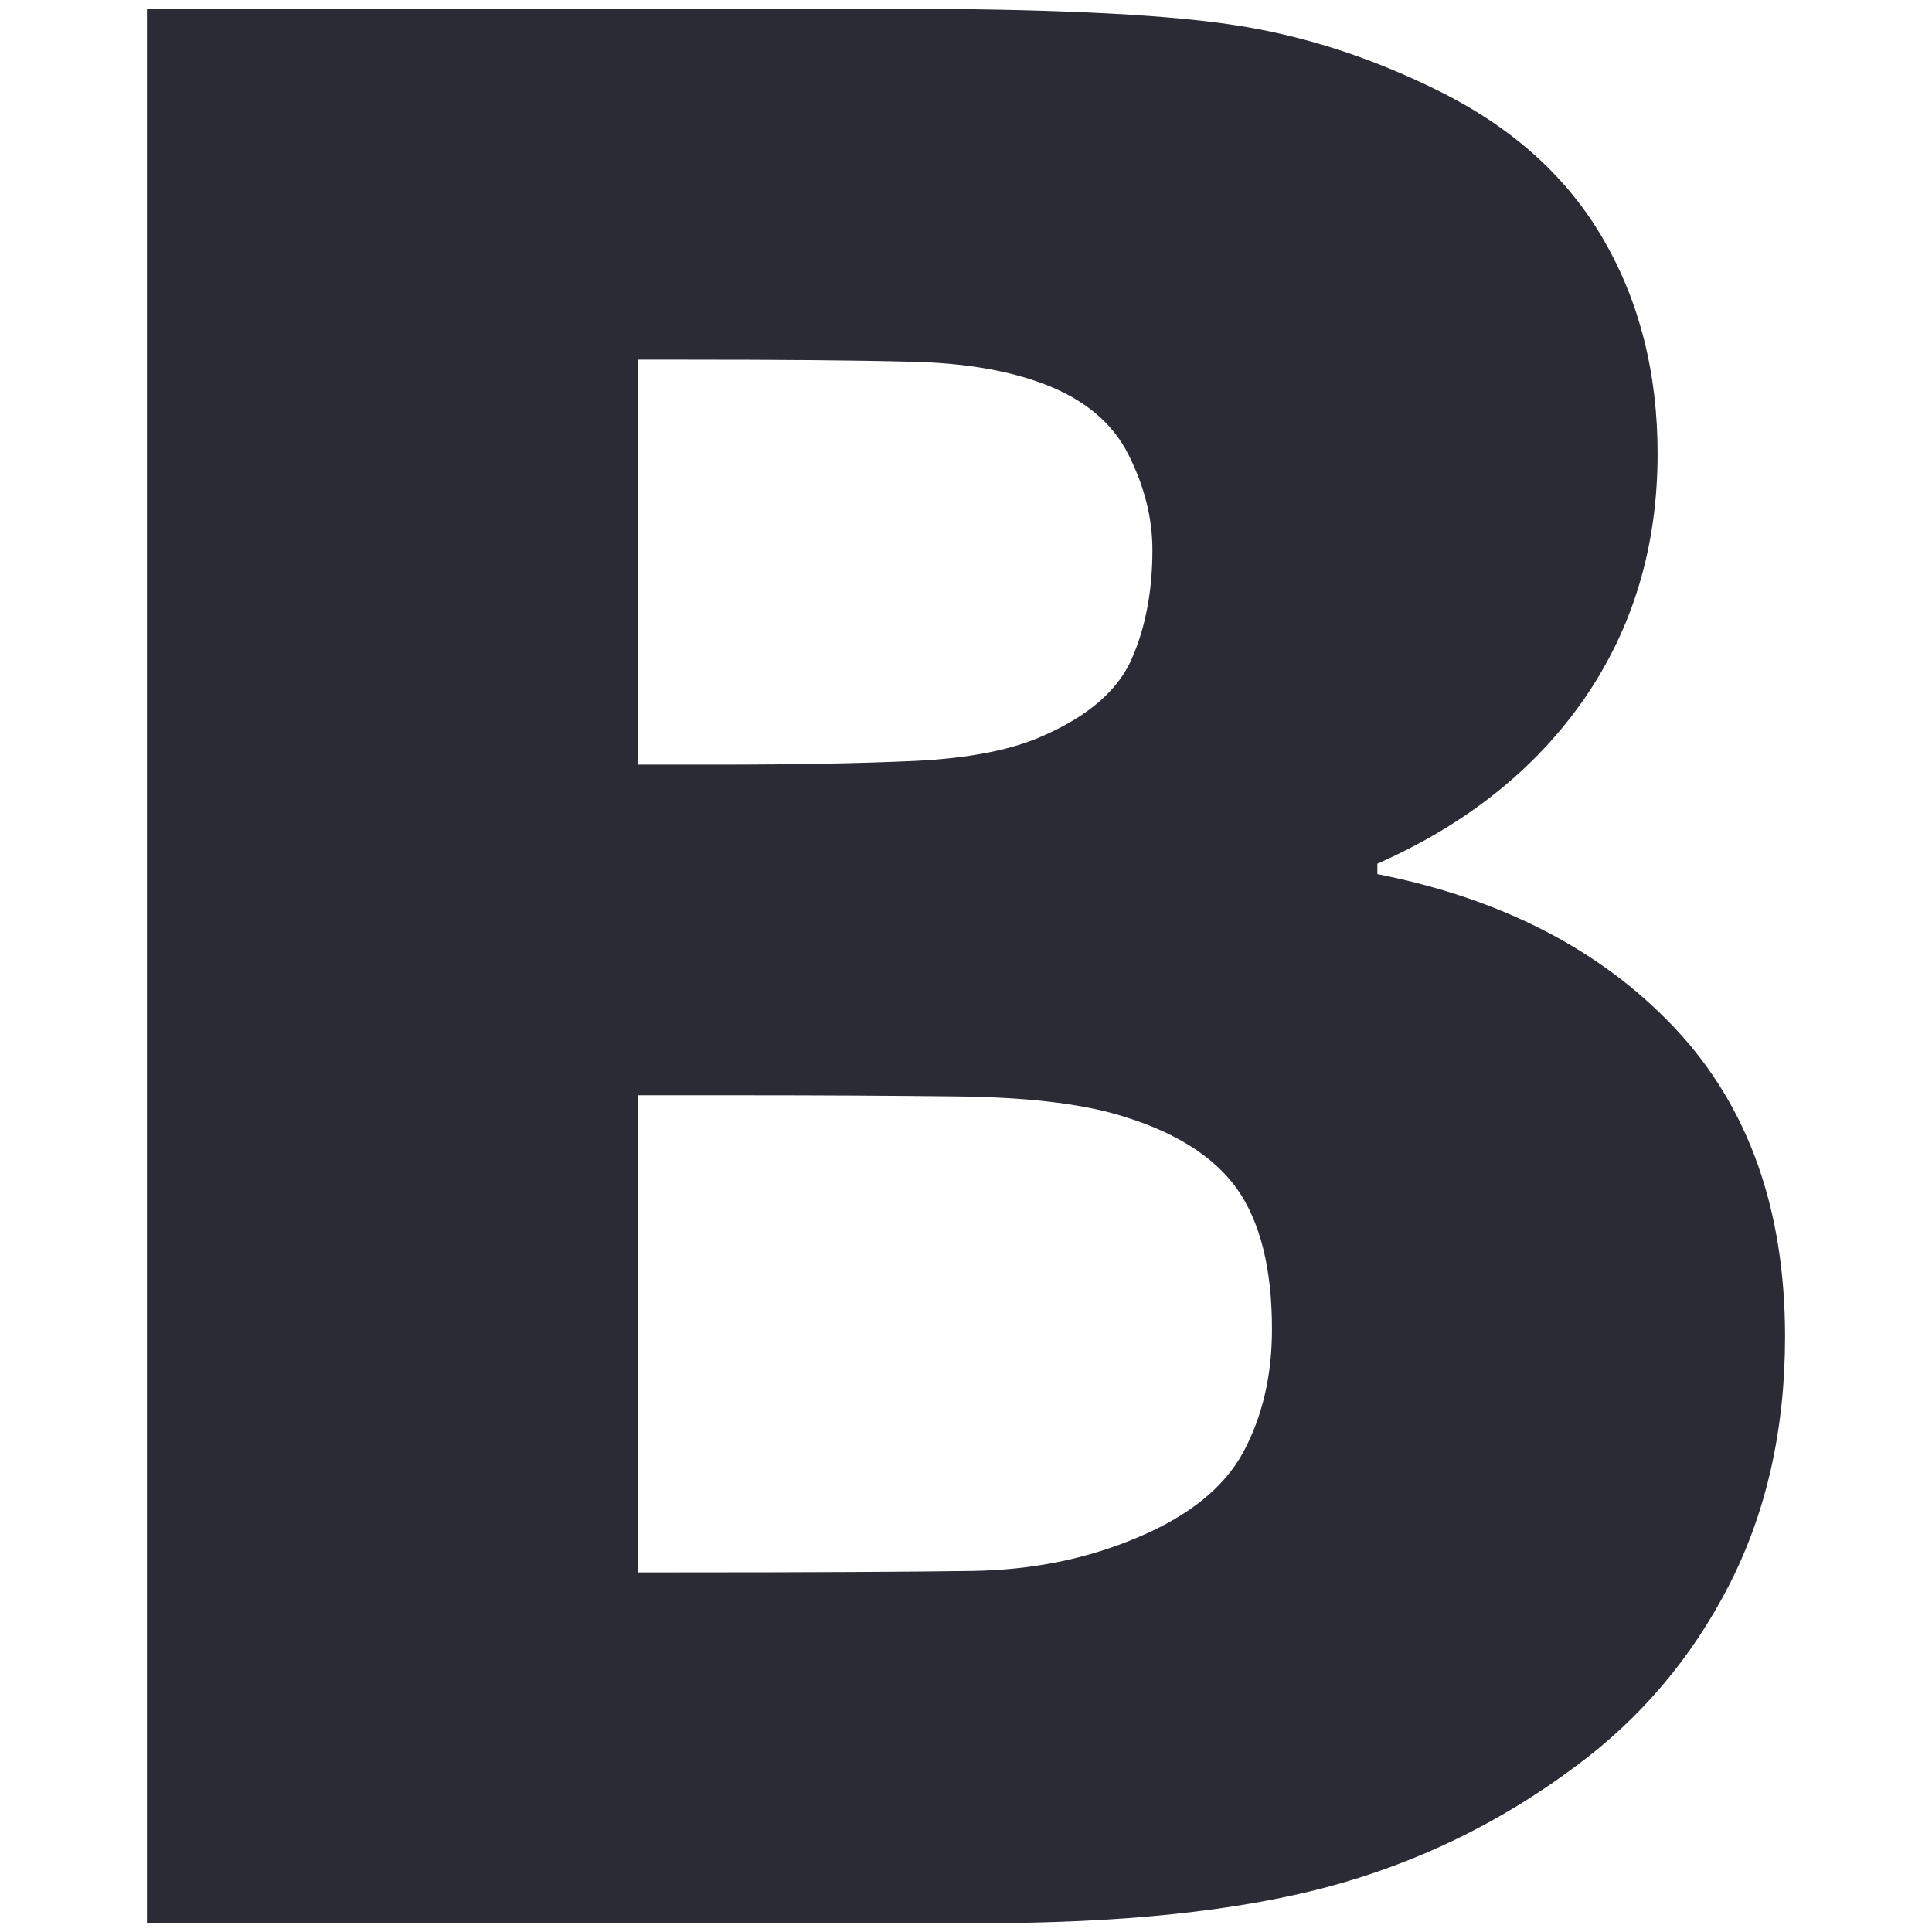 <?xml version="1.0" encoding="utf-8"?>
<!-- Generator: Adobe Illustrator 16.0.0, SVG Export Plug-In . SVG Version: 6.00 Build 0)  -->
<!DOCTYPE svg PUBLIC "-//W3C//DTD SVG 1.1//EN" "http://www.w3.org/Graphics/SVG/1.1/DTD/svg11.dtd">
<svg version="1.1" id="Layer_1" xmlns="http://www.w3.org/2000/svg" xmlns:xlink="http://www.w3.org/1999/xlink" x="0px" y="0px"
	 width="35px" height="35px" viewBox="0 0 35 35" enable-background="new 0 0 35 35" xml:space="preserve">
<g>
	<path fill="#2B2B35" d="M32.338,24.218c0,1.679-0.338,3.179-1.014,4.498s-1.604,2.414-2.783,3.285
		c-1.366,1.021-2.87,1.751-4.508,2.188c-1.639,0.433-3.715,0.651-6.23,0.651H2.662V0.158h13.463c2.795,0,4.842,0.093,6.137,0.281
		c1.297,0.185,2.582,0.595,3.855,1.235c1.32,0.665,2.302,1.564,2.945,2.689c0.646,1.125,0.967,2.409,0.967,3.855
		c0,1.676-0.441,3.152-1.327,4.439c-0.886,1.277-2.136,2.276-3.75,2.99v0.188c2.267,0.449,4.063,1.382,5.392,2.793
		C31.674,20.044,32.338,21.904,32.338,24.218z M20.877,9.964c0-0.576-0.143-1.148-0.432-1.724c-0.287-0.575-0.795-1.002-1.525-1.28
		c-0.652-0.25-1.464-0.388-2.434-0.407c-0.97-0.026-2.333-0.037-4.087-0.037h-0.838v7.336h1.397c1.414,0,2.616-0.022,3.61-0.067
		c0.994-0.048,1.778-0.202,2.353-0.466c0.808-0.359,1.335-0.82,1.583-1.387C20.752,11.365,20.877,10.708,20.877,9.964z
		 M23.043,24.081c0-1.103-0.213-1.951-0.639-2.552c-0.43-0.596-1.151-1.045-2.174-1.34c-0.697-0.201-1.658-0.312-2.882-0.326
		c-1.224-0.014-2.502-0.021-3.835-0.021H11.56v8.643h0.65c2.511,0,4.308-0.01,5.393-0.026c1.084-0.015,2.084-0.216,2.999-0.604
		c0.931-0.39,1.57-0.903,1.92-1.545C22.87,25.662,23.043,24.92,23.043,24.081z"/>
</g>
</svg>
